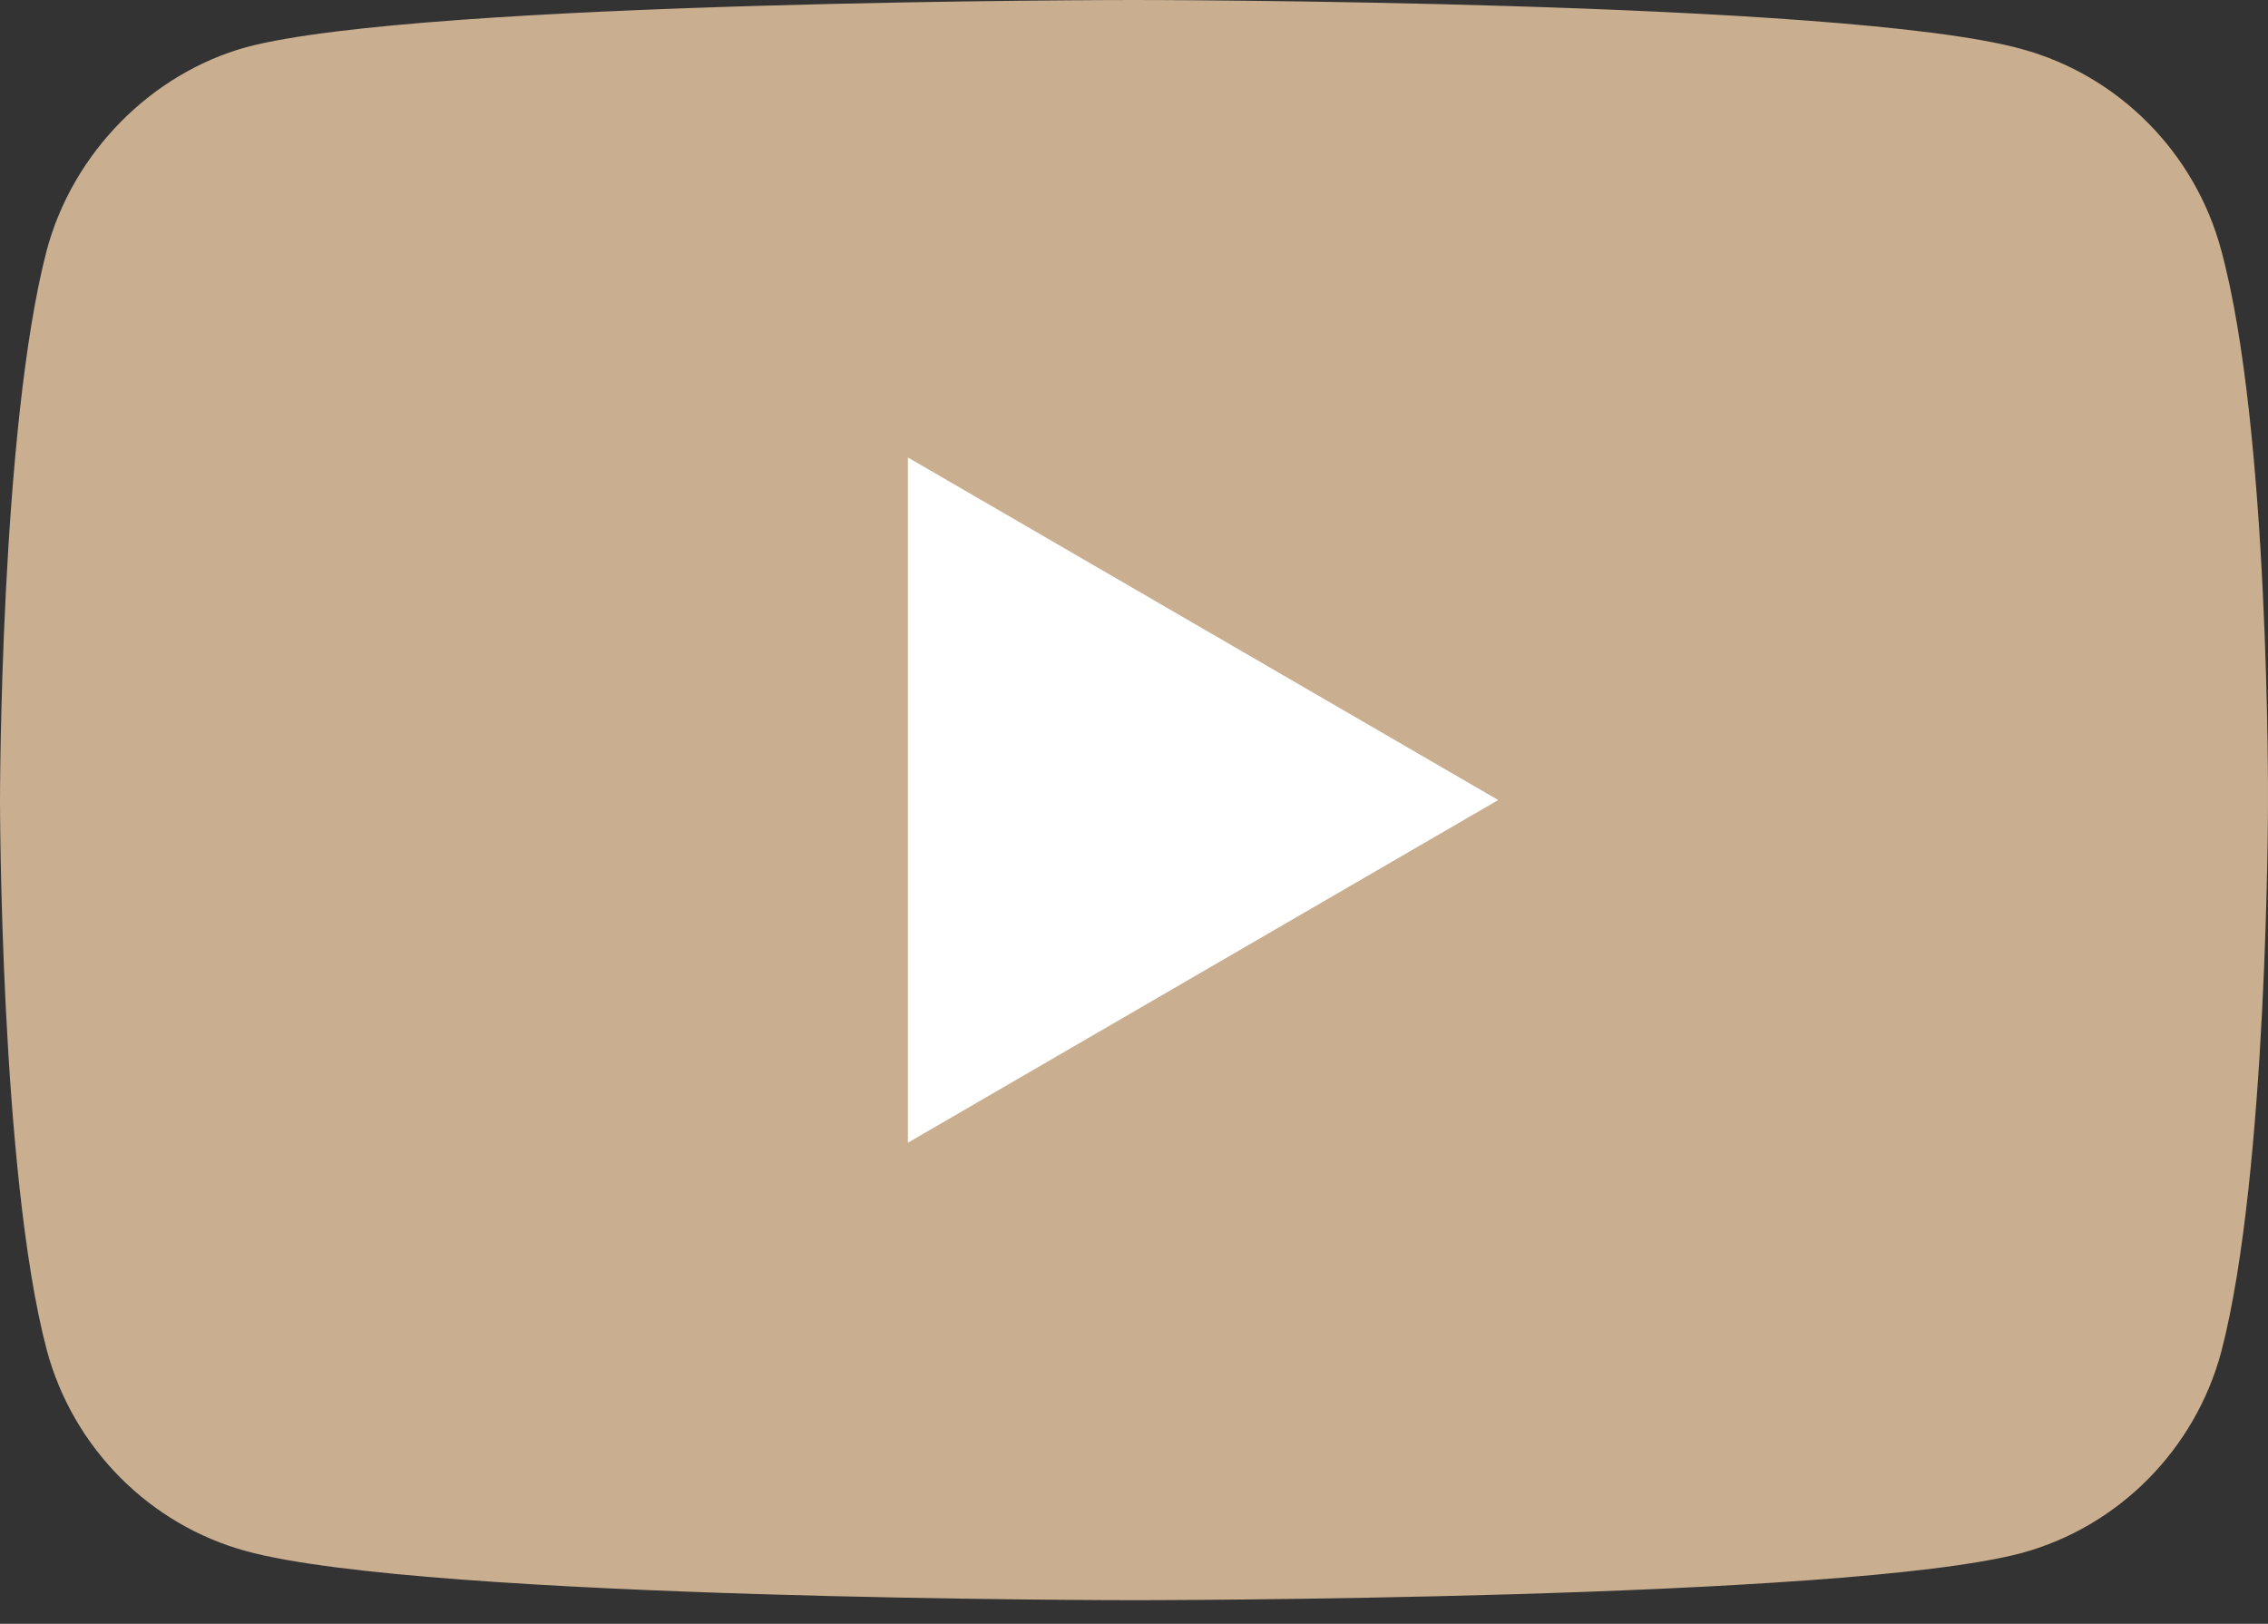 <svg width="88" height="63" fill="none" xmlns="http://www.w3.org/2000/svg"><rect width="100%" height="100%" fill="#333333" stroke="none"/><path d="M86.187 9.715C85.172 5.916 82.2 2.922 78.43 1.899 71.545 0 44 0 44 0S16.454 0 9.568 1.827C5.87 2.849 2.827 5.917 1.812 9.715 0 16.653 0 31.042 0 31.042s0 14.461 1.812 21.327c1.015 3.798 3.987 6.793 7.757 7.816 6.958 1.899 34.43 1.899 34.43 1.899s27.546 0 34.432-1.827c3.77-1.022 6.741-4.017 7.757-7.815C88 45.503 88 31.115 88 31.115s.072-14.462-1.813-21.4z" fill="#C9AE8F"/><path d="M35.227 44.335L58.132 31.04 35.227 17.748v26.587z" fill="#fff"/></svg>